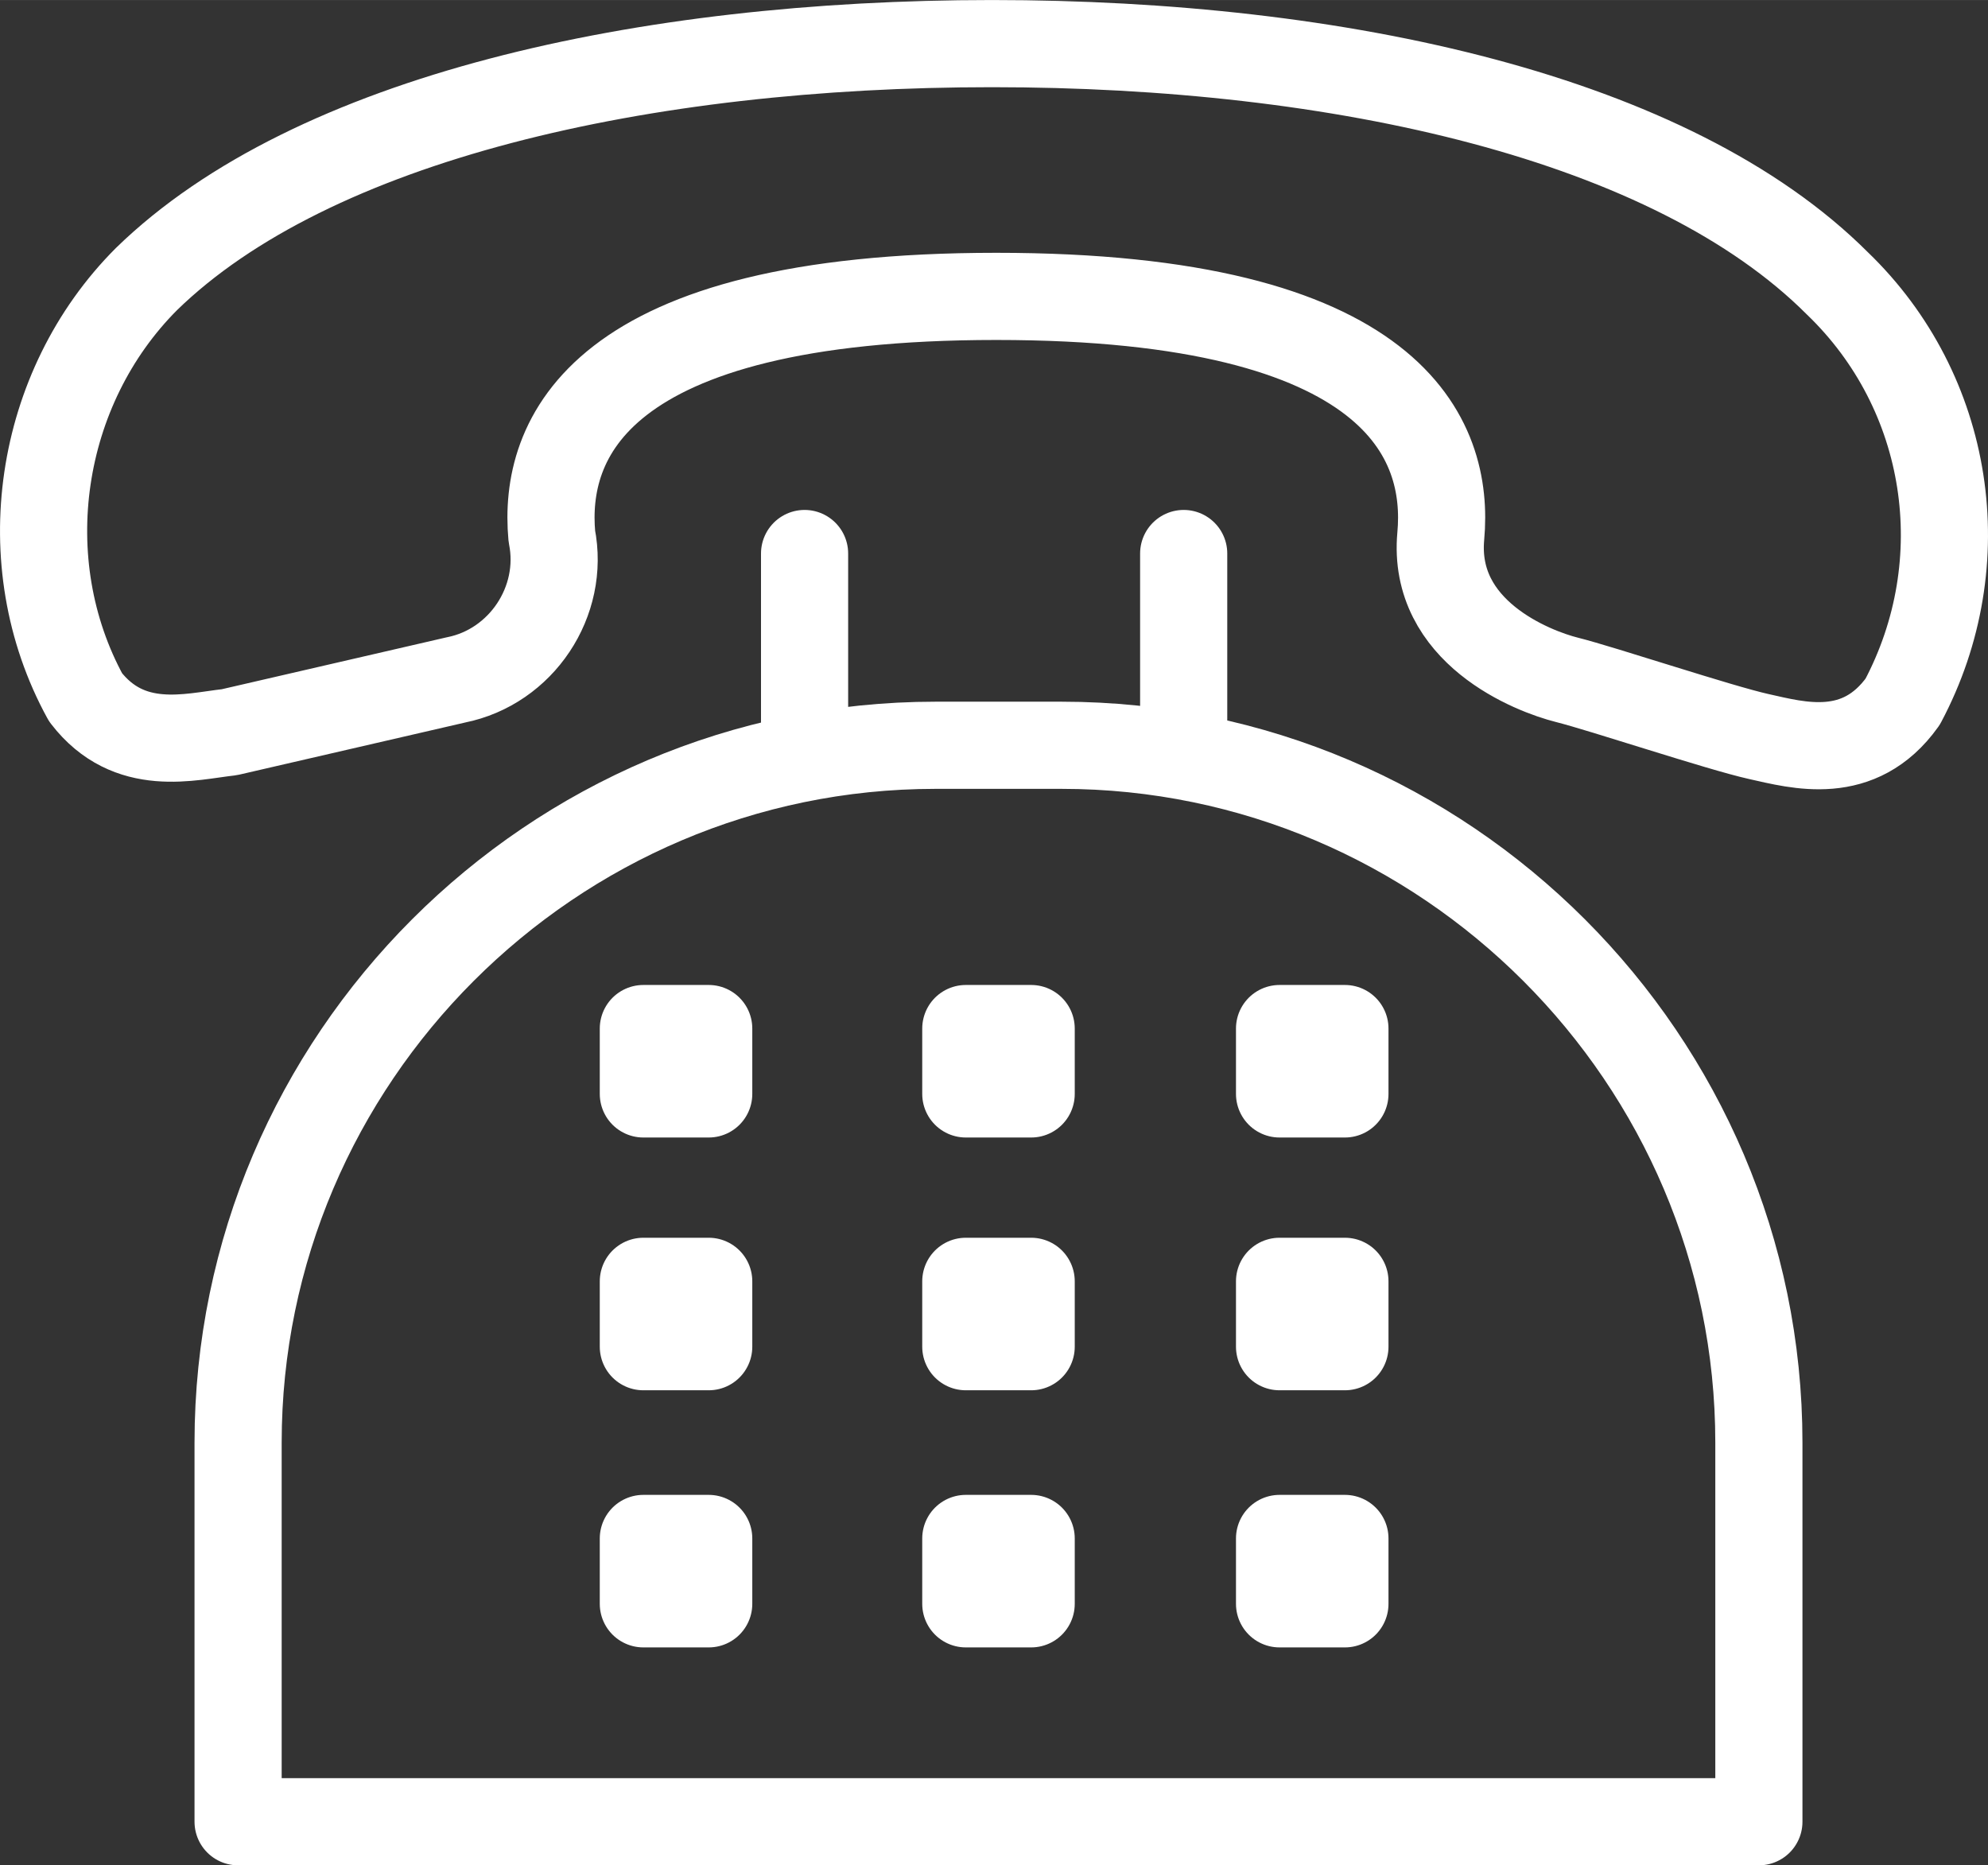 <?xml version="1.0" encoding="UTF-8"?><svg id="_イヤー_1" xmlns="http://www.w3.org/2000/svg" width="16.094mm" height="15.099mm" viewBox="0 0 45.622 42.8"><rect x="0" y="0" width="45.622" height="42.8" fill="#333333" stroke="none"/><defs><style>.cls-1{fill:none;stroke:#fff;stroke-linecap:round;stroke-linejoin:round;stroke-width:2px;}</style></defs><path class="cls-1" d="M10.464,15.6c1.5-.3,2.5-1.8,2.2-3.3-.2-2.2,1-5.5,10.2-5.5s10.4,3.3,10.2,5.5,2.1,3.1,2.9,3.3,3.5,1.1,4.4,1.3,2.3,.6,3.3-.8c1.7-3.2,1.1-7.1-1.5-9.6-3.8-3.8-11.4-5.5-19.4-5.5S7.164,2.7,3.364,6.4C.864,8.9,.264,12.9,1.964,16c1,1.3,2.4,.9,3.3,.8l5.2-1.2Z"/><path class="cls-1" d="M40.364,41.8v-8.7c0-8.8-7.2-16-16-16h-2.9c-8.8,0-16,7.2-16,16v8.7H40.364ZM18.464,12.7v4.6m8.7-4.6v4.6"/><path class="cls-1" d="M14.864,23.6h1.4v1.5h-1.5v-1.5h.1Zm7.3,0h1.5v1.5h-1.5v-1.5Zm7.2,0h1.5v1.5h-1.5v-1.5Zm-14.5,5.8h1.4v1.5h-1.5v-1.5h.1Zm7.3,0h1.5v1.5h-1.5v-1.5Zm7.2,0h1.5v1.5h-1.5v-1.5Zm-14.5,5.9h1.4v1.5h-1.5v-1.5h.1Zm7.3,0h1.5v1.5h-1.5v-1.5Zm7.2,0h1.5v1.5h-1.5v-1.5Z"/></svg>